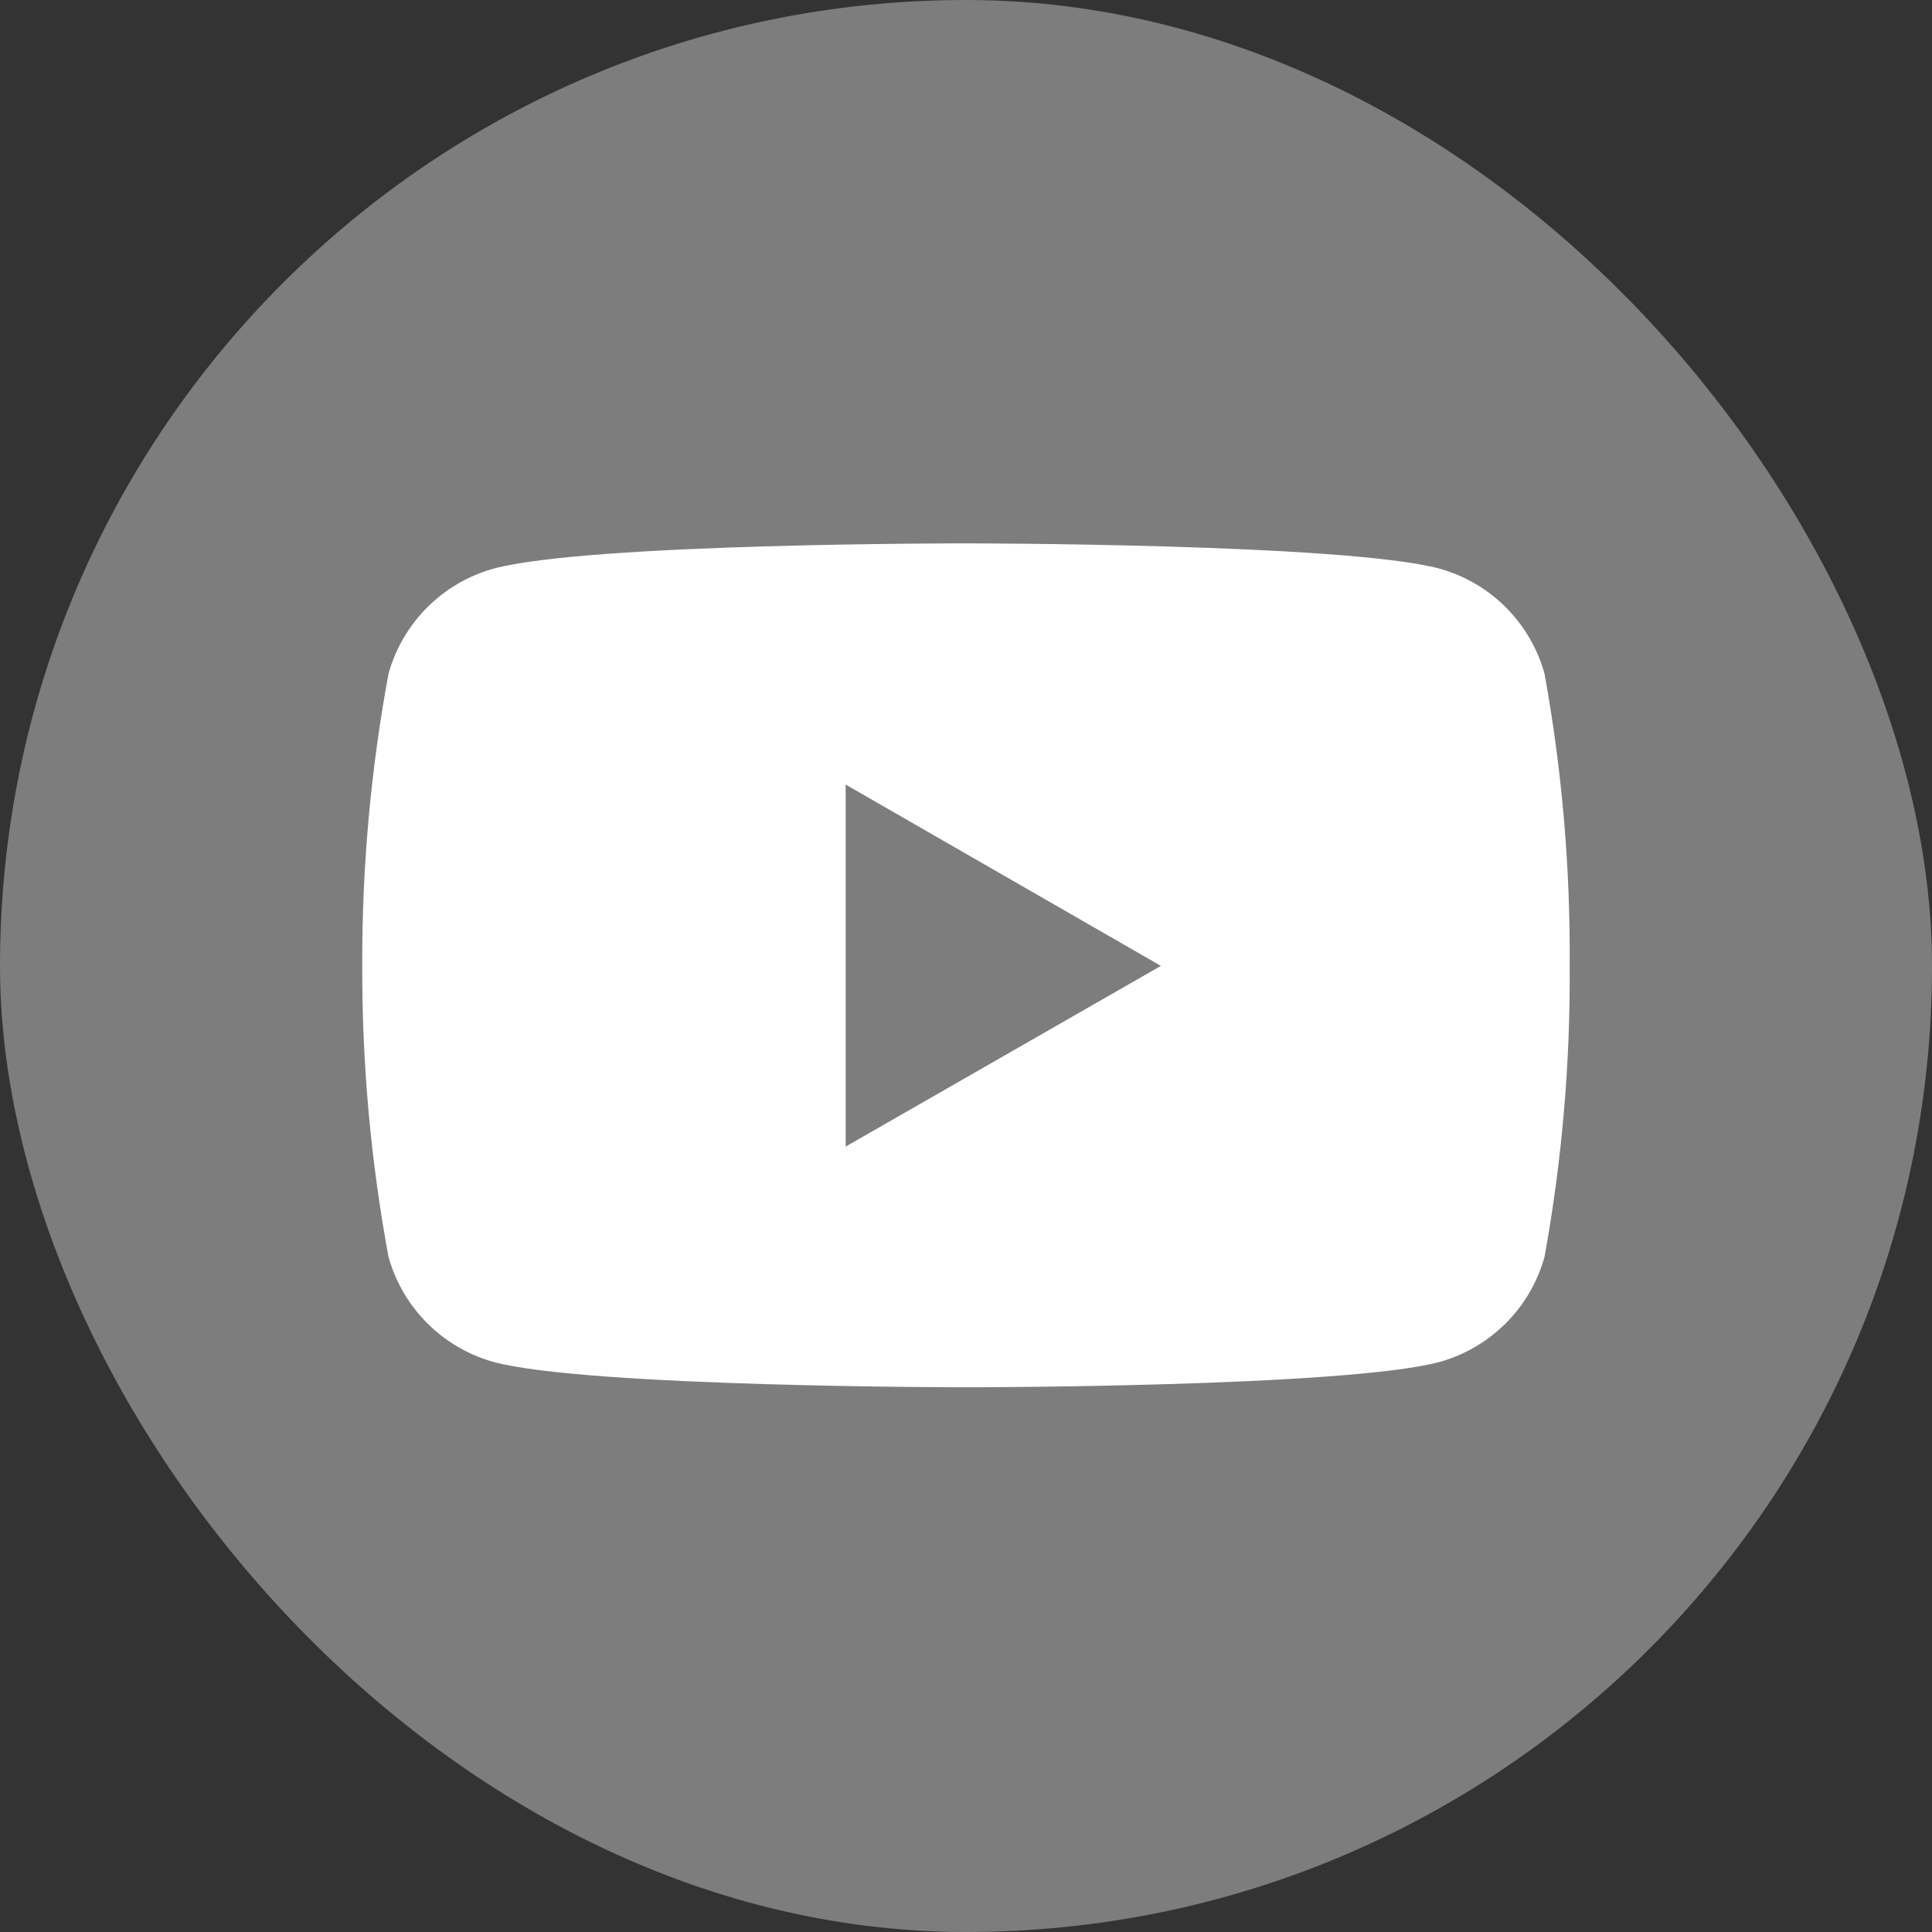 <svg width="32" height="32" viewBox="0 0 32 32" fill="none" xmlns="http://www.w3.org/2000/svg">
<rect x="0" y="0" width="32" height="32" fill="#333333" stroke="none"/>
<rect width="32" height="32" rx="16" fill="#7D7D7D"/>
<path fill-rule="evenodd" clip-rule="evenodd" d="M23.842 9.418C24.687 9.653 25.347 10.313 25.582 11.158C25.872 12.755 26.011 14.375 25.999 15.998C26.01 17.614 25.871 19.228 25.582 20.819C25.347 21.663 24.687 22.323 23.842 22.559C22.266 22.978 16.009 22.978 16.009 22.978C16.009 22.978 9.733 22.978 8.176 22.559C7.331 22.323 6.671 21.663 6.435 20.819C6.141 19.229 5.995 17.615 6 15.998C5.994 14.374 6.14 12.754 6.435 11.158C6.671 10.313 7.331 9.653 8.176 9.418C9.751 8.992 16.009 9 16.009 9C16.009 9 22.283 9 23.842 9.418ZM14.007 12.995V18.991L19.228 15.998L14.007 12.995Z" fill="white"/>
</svg>
